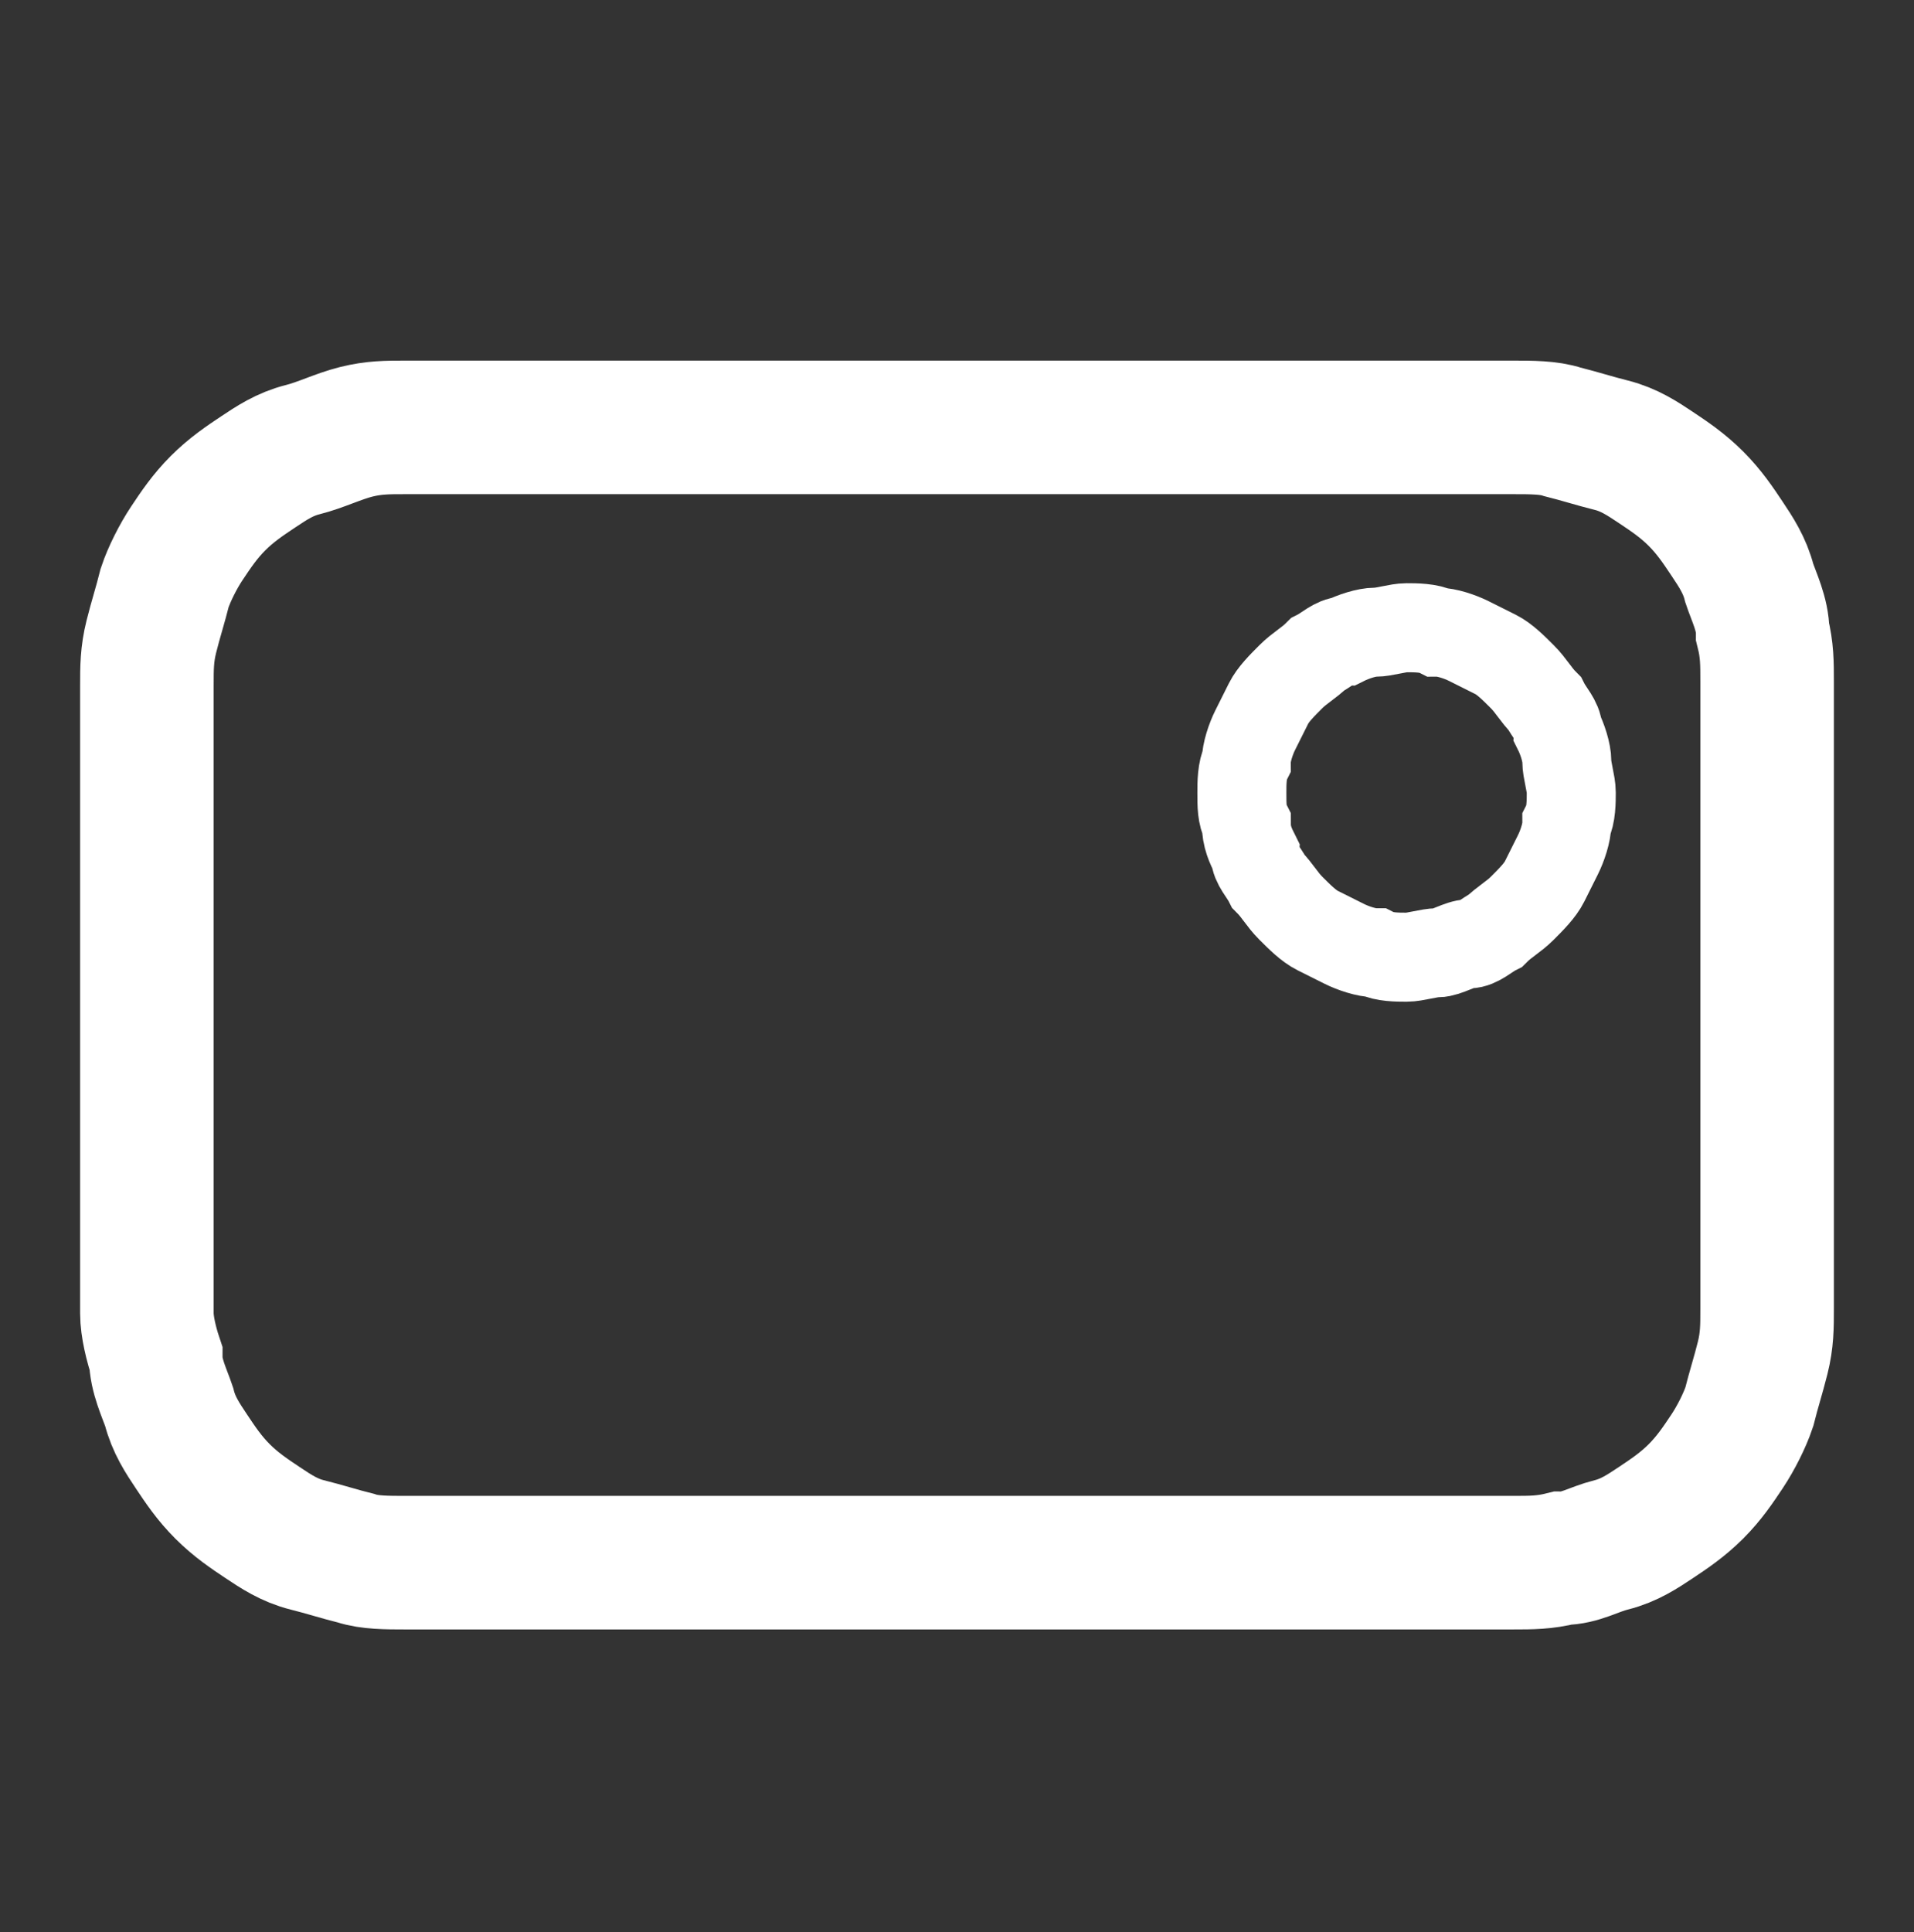 <?xml version="1.0" encoding="utf-8"?>
<!-- Generator: Adobe Illustrator 21.1.0, SVG Export Plug-In . SVG Version: 6.00 Build 0)  -->
<svg version="1.1" id="Layer_1" xmlns="http://www.w3.org/2000/svg" xmlns:xlink="http://www.w3.org/1999/xlink" x="0px" y="0px"
	 viewBox="0 0 43 43.4" style="enable-background:new 0 0 43 43.4;" xml:space="preserve">
<rect x="0" y="0" width="43" height="43.4" fill="#333333" stroke="none"/>
<style type="text/css">
	.st0{fill:none;stroke:#FFFFFF;stroke-width:3;}
	.st1{fill:none;stroke:#FFFFFF;stroke-miterlimit:10;}
	.st2{fill:none;stroke:#FFFFFF;stroke-width:2;}
</style>
<path class="st0" d="M3.3,29.5V15.4c0-0.4,0-0.7,0.1-1.1c0.1-0.4,0.2-0.7,0.3-1.1c0.1-0.3,0.3-0.7,0.5-1c0.2-0.3,0.4-0.6,0.7-0.9
	c0.3-0.3,0.6-0.5,0.9-0.7s0.6-0.4,1-0.5S7.6,9.8,8,9.7c0.4-0.1,0.7-0.1,1.1-0.1H34c0.4,0,0.8,0,1.1,0.1c0.4,0.1,0.7,0.2,1.1,0.3
	c0.4,0.1,0.7,0.3,1,0.5s0.6,0.4,0.9,0.7c0.3,0.3,0.5,0.6,0.7,0.9s0.4,0.6,0.5,1c0.1,0.3,0.3,0.7,0.3,1.1c0.1,0.4,0.1,0.7,0.1,1.1
	v14.1c0,0.4,0,0.7-0.1,1.1s-0.2,0.7-0.3,1.1c-0.1,0.3-0.3,0.7-0.5,1s-0.4,0.6-0.7,0.9c-0.3,0.3-0.6,0.5-0.9,0.7
	c-0.3,0.2-0.6,0.4-1,0.5S35.5,35,35.1,35c-0.4,0.1-0.7,0.1-1.1,0.1H9.1c-0.4,0-0.8,0-1.1-0.1c-0.4-0.1-0.7-0.2-1.1-0.3
	s-0.7-0.3-1-0.5C5.6,34,5.3,33.8,5,33.5s-0.5-0.6-0.7-0.9c-0.2-0.3-0.4-0.6-0.5-1c-0.1-0.3-0.3-0.7-0.3-1.1
	C3.4,30.2,3.3,29.8,3.3,29.5z"/>
<path class="st1" d="M27.9,17.8c0-0.2,0-0.5,0.1-0.7c0-0.2,0.1-0.5,0.2-0.7s0.2-0.4,0.3-0.6c0.1-0.2,0.3-0.4,0.5-0.6
	s0.4-0.3,0.6-0.5c0.2-0.1,0.4-0.3,0.6-0.3c0.2-0.1,0.5-0.2,0.7-0.2s0.5-0.1,0.7-0.1s0.5,0,0.7,0.1c0.2,0,0.5,0.1,0.7,0.2
	s0.4,0.2,0.6,0.3c0.2,0.1,0.4,0.3,0.6,0.5s0.3,0.4,0.5,0.6c0.1,0.2,0.3,0.4,0.3,0.6c0.1,0.2,0.2,0.5,0.2,0.7s0.1,0.5,0.1,0.7
	s0,0.5-0.1,0.7c0,0.2-0.1,0.5-0.2,0.7c-0.1,0.2-0.2,0.4-0.3,0.6s-0.3,0.4-0.5,0.6s-0.4,0.3-0.6,0.5c-0.2,0.1-0.4,0.3-0.6,0.3
	s-0.5,0.2-0.7,0.2s-0.5,0.1-0.7,0.1s-0.5,0-0.7-0.1c-0.2,0-0.5-0.1-0.7-0.2s-0.4-0.2-0.6-0.3c-0.2-0.1-0.4-0.3-0.6-0.5
	s-0.3-0.4-0.5-0.6c-0.1-0.2-0.3-0.4-0.3-0.6C28.1,19,28,18.8,28,18.5C27.9,18.3,27.9,18.1,27.9,17.8z"/>
<path class="st2" d="M27.9,17.8c0-0.2,0-0.5,0.1-0.7c0-0.2,0.1-0.5,0.2-0.7s0.2-0.4,0.3-0.6c0.1-0.2,0.3-0.4,0.5-0.6
	s0.4-0.3,0.6-0.5c0.2-0.1,0.4-0.3,0.6-0.3c0.2-0.1,0.5-0.2,0.7-0.2s0.5-0.1,0.7-0.1s0.5,0,0.7,0.1c0.2,0,0.5,0.1,0.7,0.2
	s0.4,0.2,0.6,0.3c0.2,0.1,0.4,0.3,0.6,0.5s0.3,0.4,0.5,0.6c0.1,0.2,0.3,0.4,0.3,0.6c0.1,0.2,0.2,0.5,0.2,0.7s0.1,0.5,0.1,0.7
	s0,0.5-0.1,0.7c0,0.2-0.1,0.5-0.2,0.7c-0.1,0.2-0.2,0.4-0.3,0.6s-0.3,0.4-0.5,0.6s-0.4,0.3-0.6,0.5c-0.2,0.1-0.4,0.3-0.6,0.3
	s-0.5,0.2-0.7,0.2s-0.5,0.1-0.7,0.1s-0.5,0-0.7-0.1c-0.2,0-0.5-0.1-0.7-0.2s-0.4-0.2-0.6-0.3c-0.2-0.1-0.4-0.3-0.6-0.5
	s-0.3-0.4-0.5-0.6c-0.1-0.2-0.3-0.4-0.3-0.6C28.1,19,28,18.8,28,18.5C27.9,18.3,27.9,18.1,27.9,17.8z"/>
</svg>
